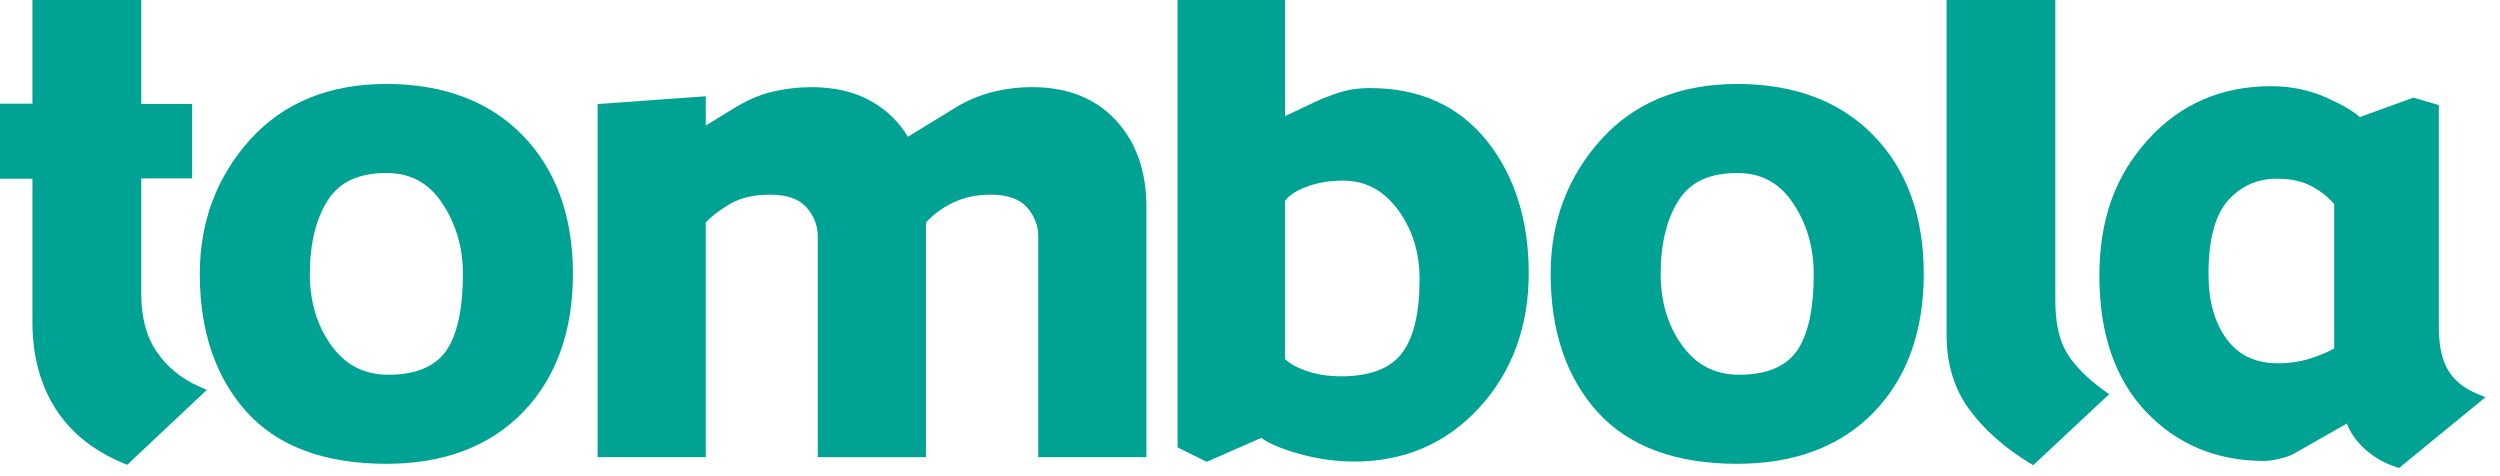 <svg width="105" height="20" viewBox="0 0 105 20" fill="none" xmlns="http://www.w3.org/2000/svg">
<g clip-path="url(#clip0_1150_1551)">
<path d="M5.342 19.521L5.199 19.462C3.928 18.938 2.961 18.159 2.321 17.148C1.686 16.141 1.362 14.924 1.362 13.534V7.507H0V4.353H1.362V0H5.933V4.368H8.07V7.494H5.933V12.371C5.933 13.336 6.151 14.148 6.585 14.779C7.019 15.414 7.614 15.902 8.353 16.228L8.686 16.375L5.343 19.521H5.342ZM16.228 19.48C13.631 19.48 11.652 18.742 10.348 17.289C9.05 15.842 8.391 13.895 8.391 11.502C8.391 9.323 9.099 7.431 10.493 5.877C11.897 4.317 13.826 3.526 16.227 3.526C18.628 3.526 20.562 4.256 21.961 5.696C23.355 7.135 24.063 9.09 24.063 11.502C24.063 13.914 23.358 15.871 21.966 17.308C20.573 18.749 18.641 19.48 16.227 19.48H16.228ZM16.233 7.266C15.071 7.266 14.268 7.636 13.776 8.399C13.272 9.185 13.013 10.23 13.013 11.502C13.013 12.684 13.322 13.701 13.928 14.527C14.527 15.343 15.308 15.739 16.314 15.739C17.431 15.739 18.236 15.414 18.708 14.775C19.195 14.111 19.442 13.012 19.442 11.502C19.442 10.39 19.147 9.387 18.566 8.522C17.999 7.678 17.236 7.266 16.233 7.266ZM48.149 19.2H43.606V9.939C43.606 9.47 43.45 9.066 43.127 8.702C42.816 8.353 42.303 8.176 41.602 8.176C41.011 8.176 40.474 8.291 40.01 8.518C39.571 8.734 39.196 9.013 38.889 9.35V19.201H34.346V9.939C34.346 9.47 34.188 9.066 33.865 8.702C33.554 8.353 33.042 8.176 32.341 8.176C31.641 8.176 31.078 8.314 30.62 8.589C30.185 8.849 29.857 9.104 29.642 9.345V19.2H25.1V4.371L29.642 4.043V5.274L30.866 4.522C31.412 4.191 31.958 3.96 32.489 3.841C33.012 3.721 33.551 3.66 34.092 3.66C35.074 3.66 35.928 3.866 36.63 4.274C37.261 4.639 37.764 5.132 38.131 5.744L40.126 4.523C40.59 4.237 41.101 4.019 41.647 3.875C42.189 3.733 42.764 3.66 43.351 3.66C44.831 3.66 46.014 4.129 46.868 5.053C47.718 5.973 48.149 7.195 48.149 8.682V19.2H48.149ZM50.679 19.397L49.457 18.787V0H53.971V4.881L55.165 4.311C55.476 4.165 55.826 4.026 56.209 3.898C56.605 3.766 57.053 3.699 57.541 3.699C59.622 3.699 61.274 4.446 62.452 5.92C63.616 7.379 64.207 9.247 64.207 11.476C64.207 13.705 63.51 15.616 62.134 17.116C60.752 18.622 58.986 19.385 56.886 19.385C56.138 19.385 55.368 19.28 54.598 19.07C53.886 18.876 53.349 18.653 52.969 18.393L50.68 19.397H50.679ZM53.97 15.08C54.167 15.272 54.464 15.437 54.847 15.572C55.286 15.726 55.789 15.805 56.337 15.805C57.52 15.805 58.368 15.487 58.86 14.86C59.367 14.218 59.623 13.164 59.623 11.729C59.623 10.595 59.311 9.605 58.697 8.787C58.088 7.979 57.339 7.586 56.403 7.586C55.821 7.586 55.289 7.68 54.821 7.864C54.407 8.027 54.123 8.221 53.968 8.445V15.081L53.97 15.08ZM72.962 19.48C70.367 19.48 68.39 18.742 67.082 17.289C65.784 15.842 65.127 13.895 65.127 11.502C65.127 9.323 65.833 7.431 67.231 5.877C68.631 4.317 70.56 3.526 72.962 3.526C75.364 3.526 77.296 4.256 78.695 5.696C80.091 7.135 80.798 9.09 80.798 11.502C80.798 13.914 80.094 15.871 78.703 17.308C77.31 18.749 75.378 19.48 72.962 19.48ZM72.969 7.266C71.807 7.266 71.003 7.636 70.511 8.399C70.004 9.185 69.748 10.23 69.748 11.502C69.748 12.684 70.056 13.701 70.664 14.527C71.262 15.343 72.044 15.739 73.05 15.739C74.165 15.739 74.972 15.414 75.442 14.775C75.93 14.111 76.176 13.012 76.176 11.502C76.176 10.39 75.883 9.387 75.302 8.522C74.733 7.678 73.97 7.266 72.969 7.266ZM85.392 19.539L85.237 19.443C84.181 18.799 83.331 18.042 82.711 17.197C82.076 16.335 81.756 15.283 81.756 14.068V0H86.323V12.612C86.323 13.544 86.484 14.283 86.798 14.807C87.118 15.342 87.64 15.873 88.349 16.387L88.585 16.556L85.393 19.539H85.392ZM100.758 19.655L100.632 19.615C100.11 19.443 99.648 19.171 99.259 18.799C98.944 18.499 98.711 18.162 98.567 17.79L96.31 19.073C96.187 19.14 96.005 19.201 95.747 19.265C95.488 19.328 95.276 19.36 95.096 19.36C93.102 19.36 91.432 18.664 90.131 17.292C88.834 15.926 88.174 14.009 88.174 11.595C88.174 9.182 88.855 7.379 90.2 5.884C91.55 4.381 93.297 3.619 95.389 3.619C96.231 3.619 97.029 3.788 97.761 4.122C98.399 4.412 98.842 4.675 99.112 4.917L101.369 4.1L102.431 4.415V13.76C102.431 14.514 102.562 15.116 102.82 15.547C103.072 15.973 103.476 16.304 104.022 16.531L104.391 16.685L100.759 19.654L100.758 19.655ZM95.644 7.507C94.807 7.507 94.132 7.804 93.584 8.412C93.035 9.018 92.757 10.061 92.757 11.51C92.757 12.655 93.02 13.581 93.536 14.262C94.045 14.932 94.743 15.258 95.672 15.258C96.211 15.258 96.723 15.173 97.192 15.003C97.654 14.84 97.902 14.716 98.036 14.63V8.57C97.796 8.289 97.486 8.04 97.112 7.834C96.718 7.617 96.222 7.507 95.644 7.507H95.644Z" fill="#00A294"/>
</g>
<defs>
<clipPath id="clip0_1150_1551">
<rect width="104.39" height="19.655" fill="white"/>
</clipPath>
</defs>
</svg>
